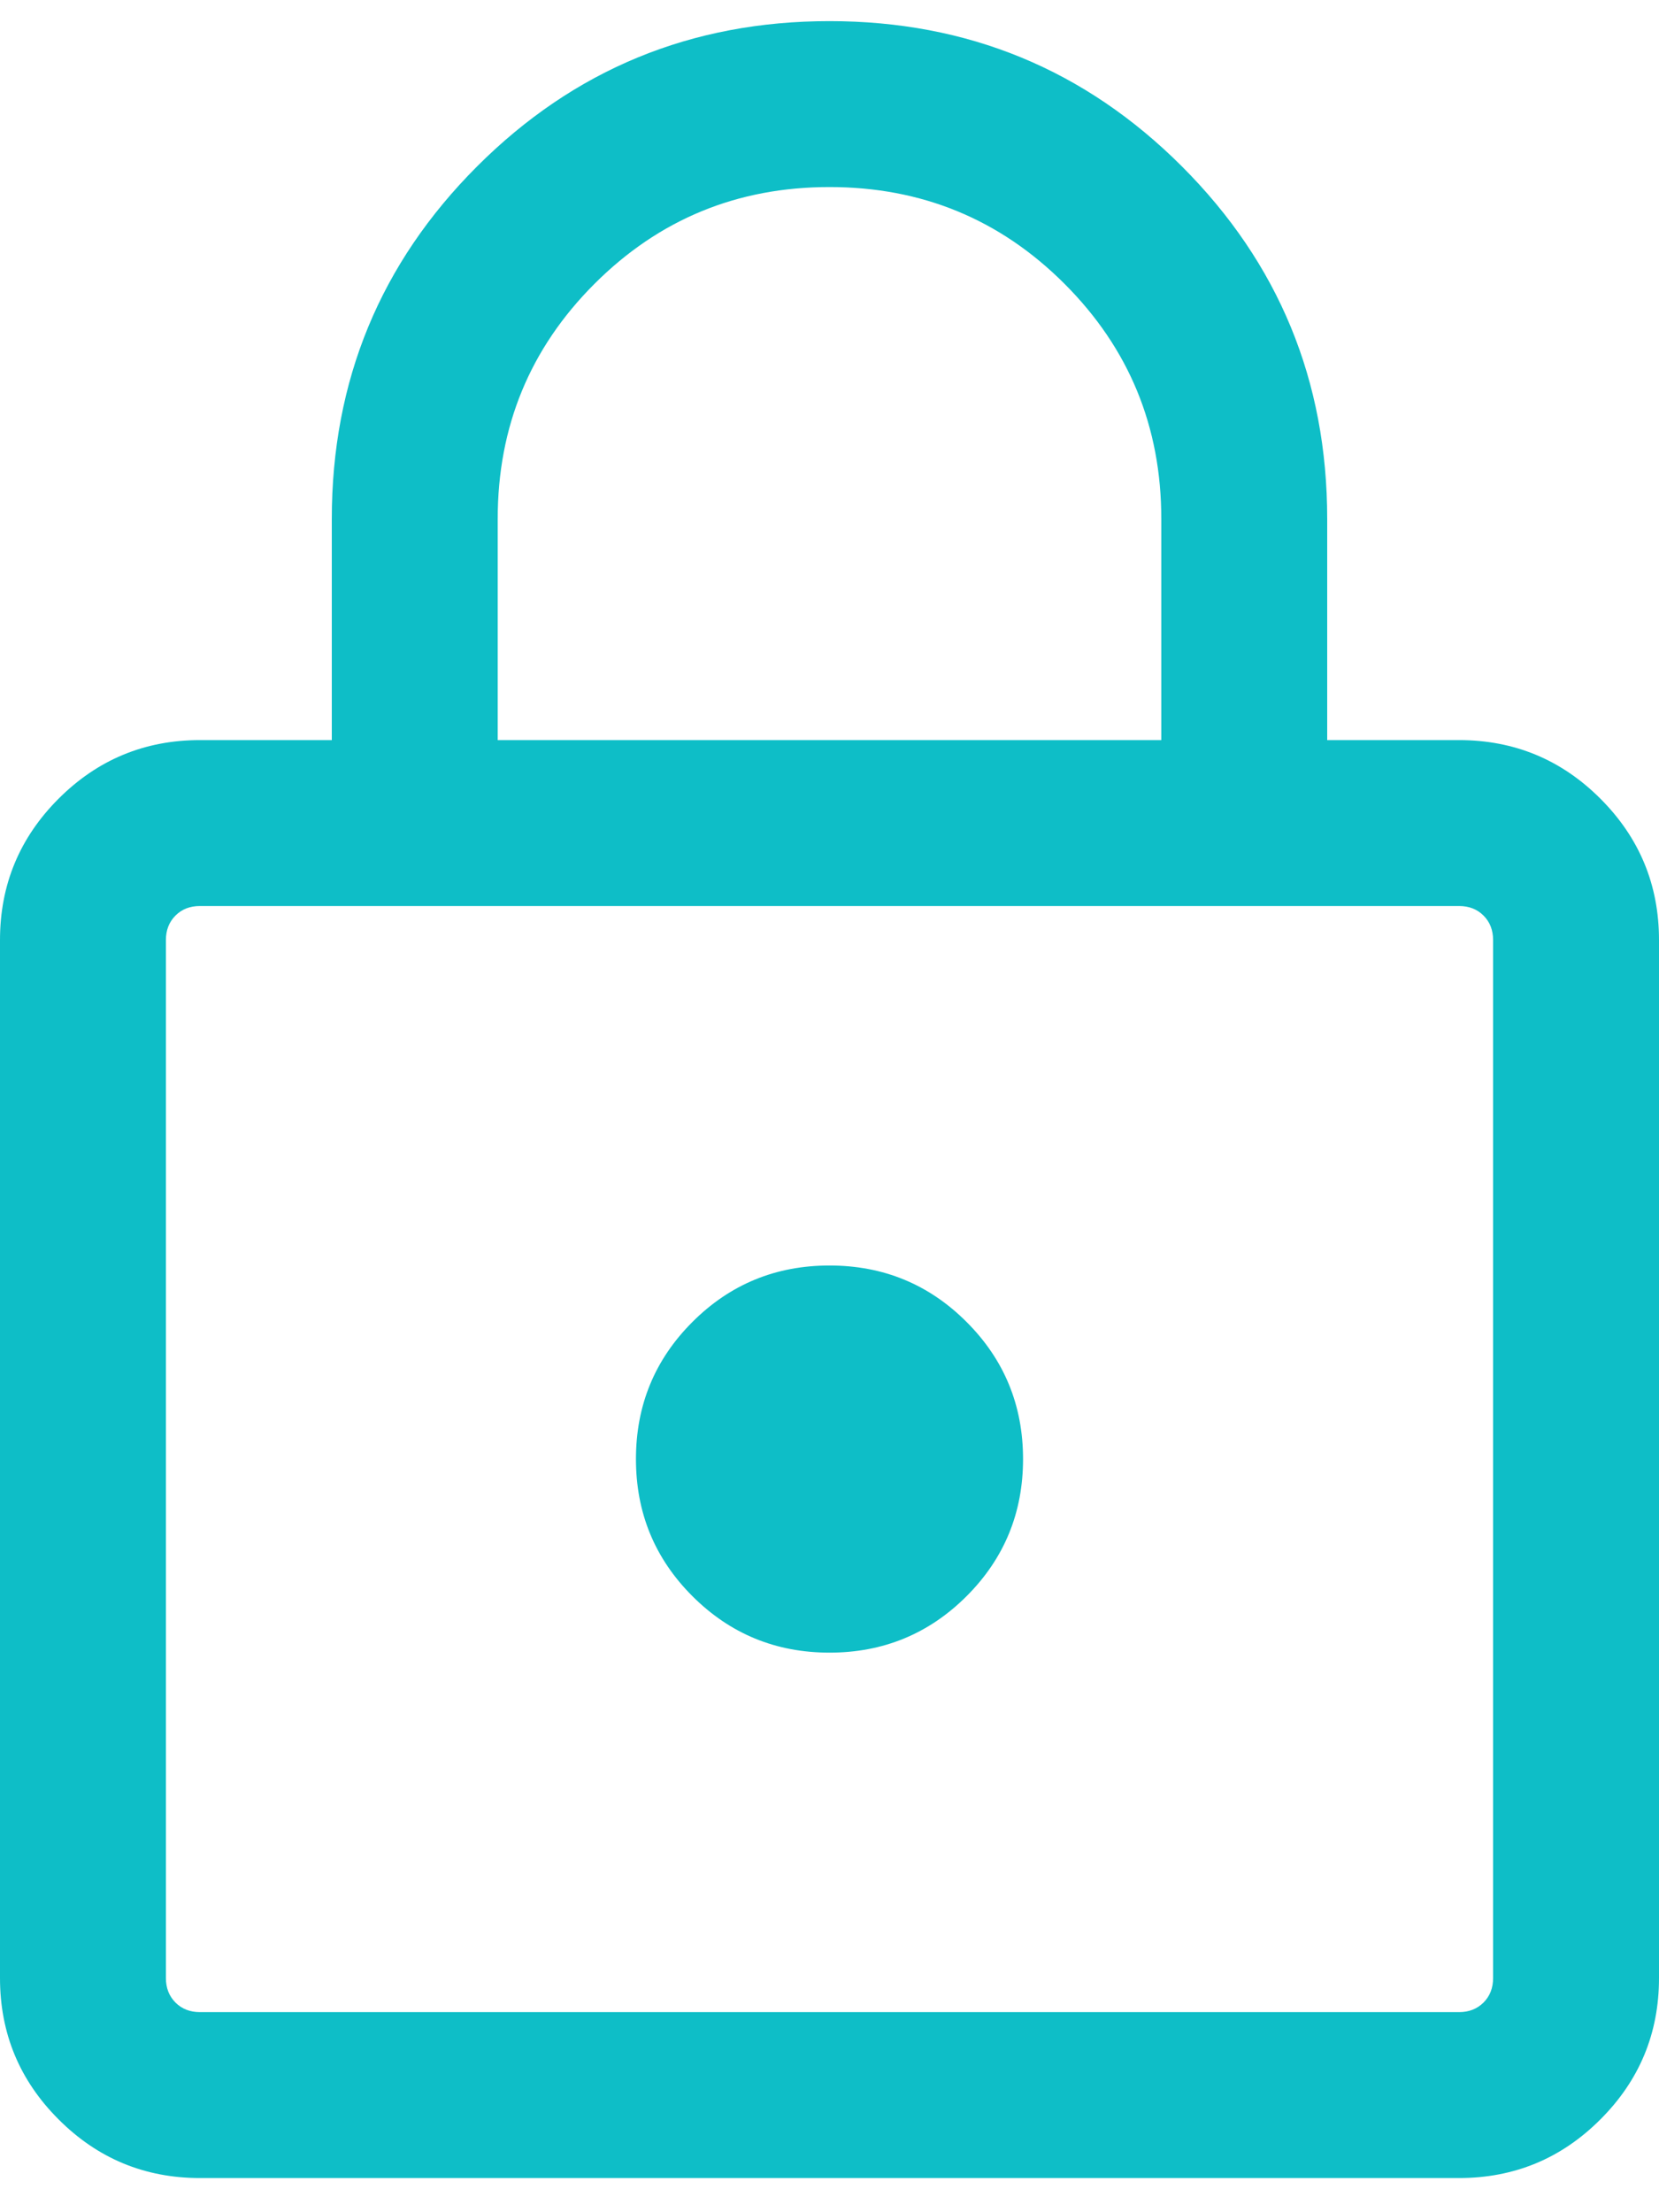 <svg width="30" height="40" viewBox="0 0 30 40" fill="none" xmlns="http://www.w3.org/2000/svg">
<path d="M3.615 39.382C2.618 39.382 1.766 39.029 1.06 38.322C0.353 37.616 0 36.764 0 35.766V16.997C0 16 0.353 15.148 1.06 14.441C1.766 13.735 2.618 13.382 3.615 13.382H6V9.382C6 6.884 6.876 4.76 8.627 3.009C10.378 1.258 12.502 0.382 15 0.382C17.497 0.382 19.622 1.258 21.373 3.009C23.124 4.76 24 6.884 24 9.382V13.382H26.384C27.382 13.382 28.234 13.735 28.94 14.441C29.647 15.148 30 16 30 16.997V35.766C30 36.764 29.647 37.616 28.94 38.322C28.234 39.029 27.382 39.382 26.384 39.382H3.615ZM3.615 36.382H26.384C26.564 36.382 26.711 36.324 26.827 36.209C26.942 36.093 27 35.946 27 35.766V16.997C27 16.818 26.942 16.67 26.827 16.555C26.711 16.439 26.564 16.382 26.384 16.382H3.615C3.436 16.382 3.288 16.439 3.173 16.555C3.058 16.67 3 16.818 3 16.997V35.766C3 35.946 3.058 36.093 3.173 36.209C3.288 36.324 3.436 36.382 3.615 36.382ZM15 29.882C15.972 29.882 16.798 29.541 17.479 28.861C18.16 28.18 18.5 27.354 18.5 26.382C18.5 25.41 18.16 24.584 17.479 23.903C16.798 23.222 15.972 22.882 15 22.882C14.028 22.882 13.202 23.222 12.521 23.903C11.84 24.584 11.5 25.41 11.5 26.382C11.5 27.354 11.84 28.18 12.521 28.861C13.202 29.541 14.028 29.882 15 29.882ZM9 13.382H21V9.382C21 7.715 20.417 6.299 19.25 5.132C18.083 3.965 16.667 3.382 15 3.382C13.333 3.382 11.917 3.965 10.75 5.132C9.583 6.299 9 7.715 9 9.382V13.382Z" fill="#0EBEC7"/>
</svg>
